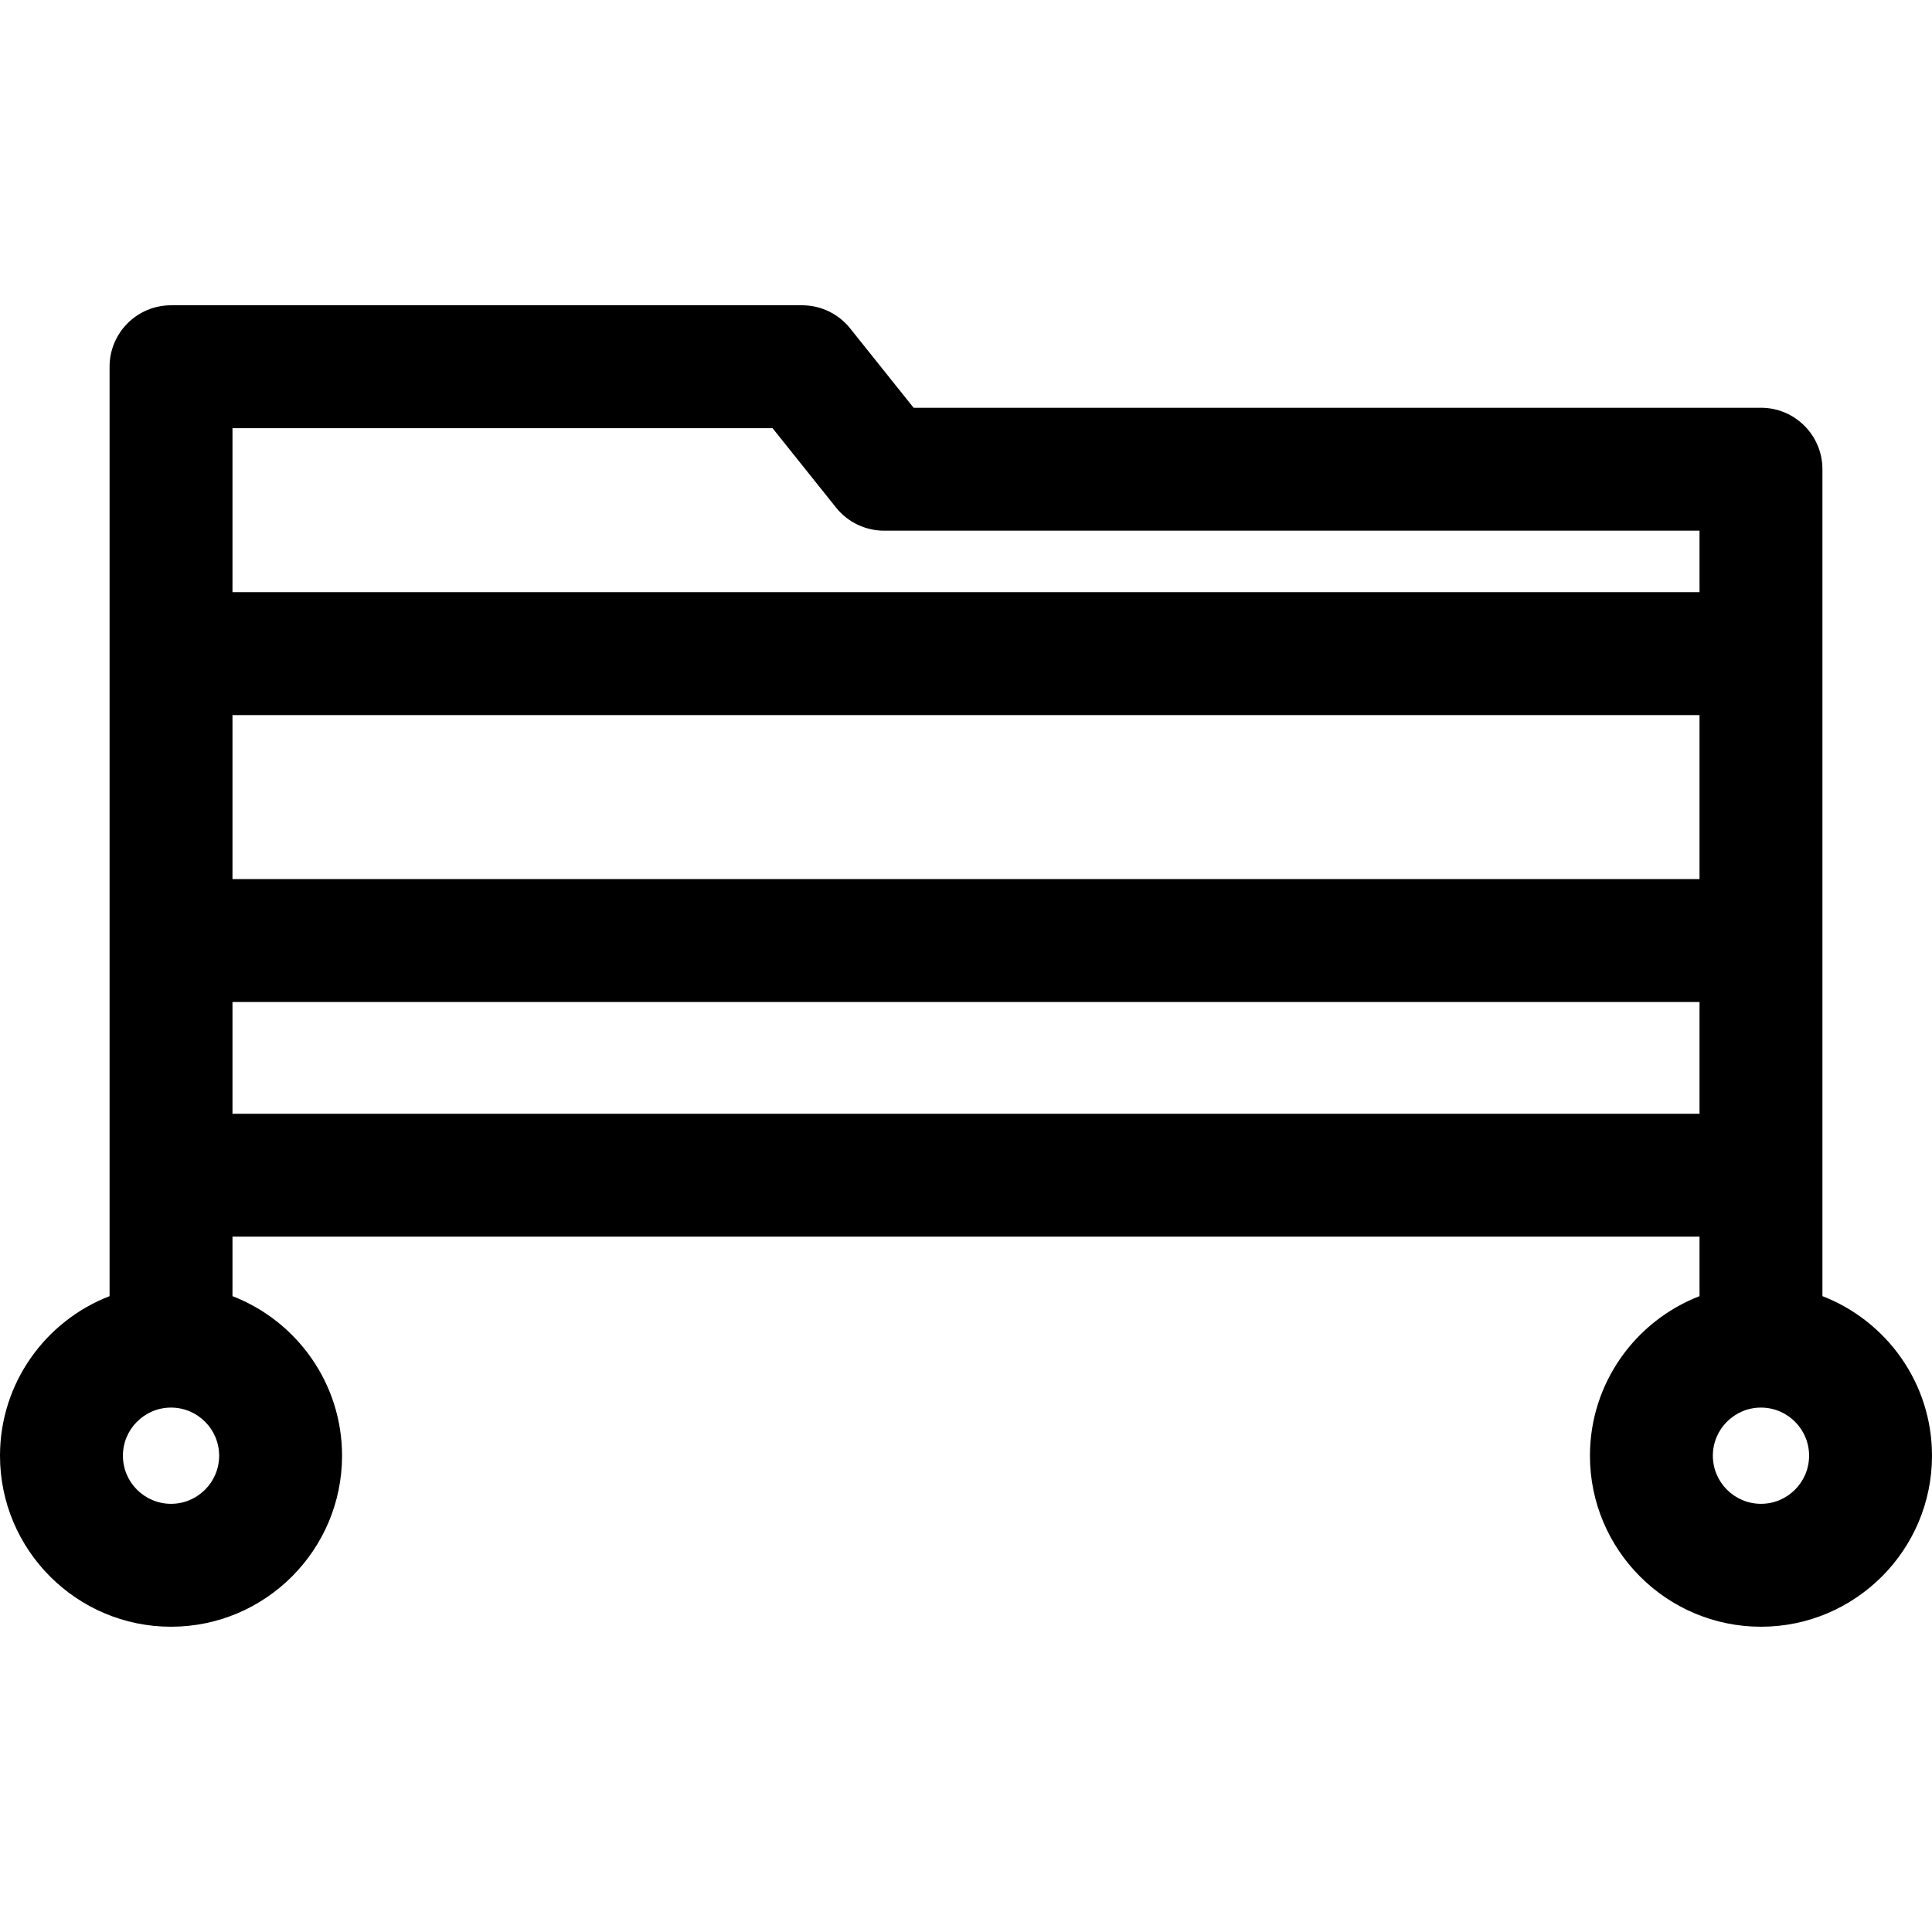 <?xml version="1.0" encoding="iso-8859-1"?>
<!-- Generator: Adobe Illustrator 19.0.0, SVG Export Plug-In . SVG Version: 6.00 Build 0)  -->
<svg version="1.1" id="Layer_1" xmlns="http://www.w3.org/2000/svg" xmlns:xlink="http://www.w3.org/1999/xlink" x="0px" y="0px"
	 viewBox="0 0 512 512" style="enable-background:new 0 0 512 512;" xml:space="preserve">
<g>
	<g>
		<path d="M482.962,343.49c0-8.099,0-203.334,0-219.143c0-8.994-7.292-16.286-16.286-16.286H242.115l-16.826-21.043
			c-3.09-3.866-7.771-6.116-12.72-6.116H45.324c-8.994,0-16.286,7.292-16.286,16.286c0,4.896,0,241.531,0,246.303
			C12.07,350.048,0,366.523,0,385.776c0,24.992,20.332,45.324,45.324,45.324s45.324-20.333,45.324-45.324
			c0-19.252-12.071-35.728-29.038-42.285v-15.765H450.39v15.765c-16.966,6.558-29.038,23.033-29.038,42.285
			c0,24.992,20.333,45.324,45.324,45.324c24.992,0,45.324-20.333,45.324-45.324C512,366.523,499.929,350.048,482.962,343.49z
			 M45.324,398.527c-7.031,0-12.751-5.721-12.751-12.751c0-7.031,5.72-12.751,12.751-12.751s12.751,5.72,12.751,12.751
			C58.075,392.806,52.354,398.527,45.324,398.527z M450.39,295.153H61.61v-29.612H450.39V295.153z M450.39,232.967H61.61v-43.46
			H450.39V232.967z M450.391,156.935H61.61v-43.461H204.74l16.826,21.043c3.09,3.866,7.771,6.116,12.72,6.116h216.105V156.935z
			 M466.676,398.527c-7.03,0-12.751-5.721-12.751-12.751c0-7.031,5.721-12.751,12.751-12.751c7.031,0,12.751,5.72,12.751,12.751
			C479.427,392.806,473.706,398.527,466.676,398.527z"/>
	</g>
</g>
<g>
</g>
<g>
</g>
<g>
</g>
<g>
</g>
<g>
</g>
<g>
</g>
<g>
</g>
<g>
</g>
<g>
</g>
<g>
</g>
<g>
</g>
<g>
</g>
<g>
</g>
<g>
</g>
<g>
</g>
</svg>
